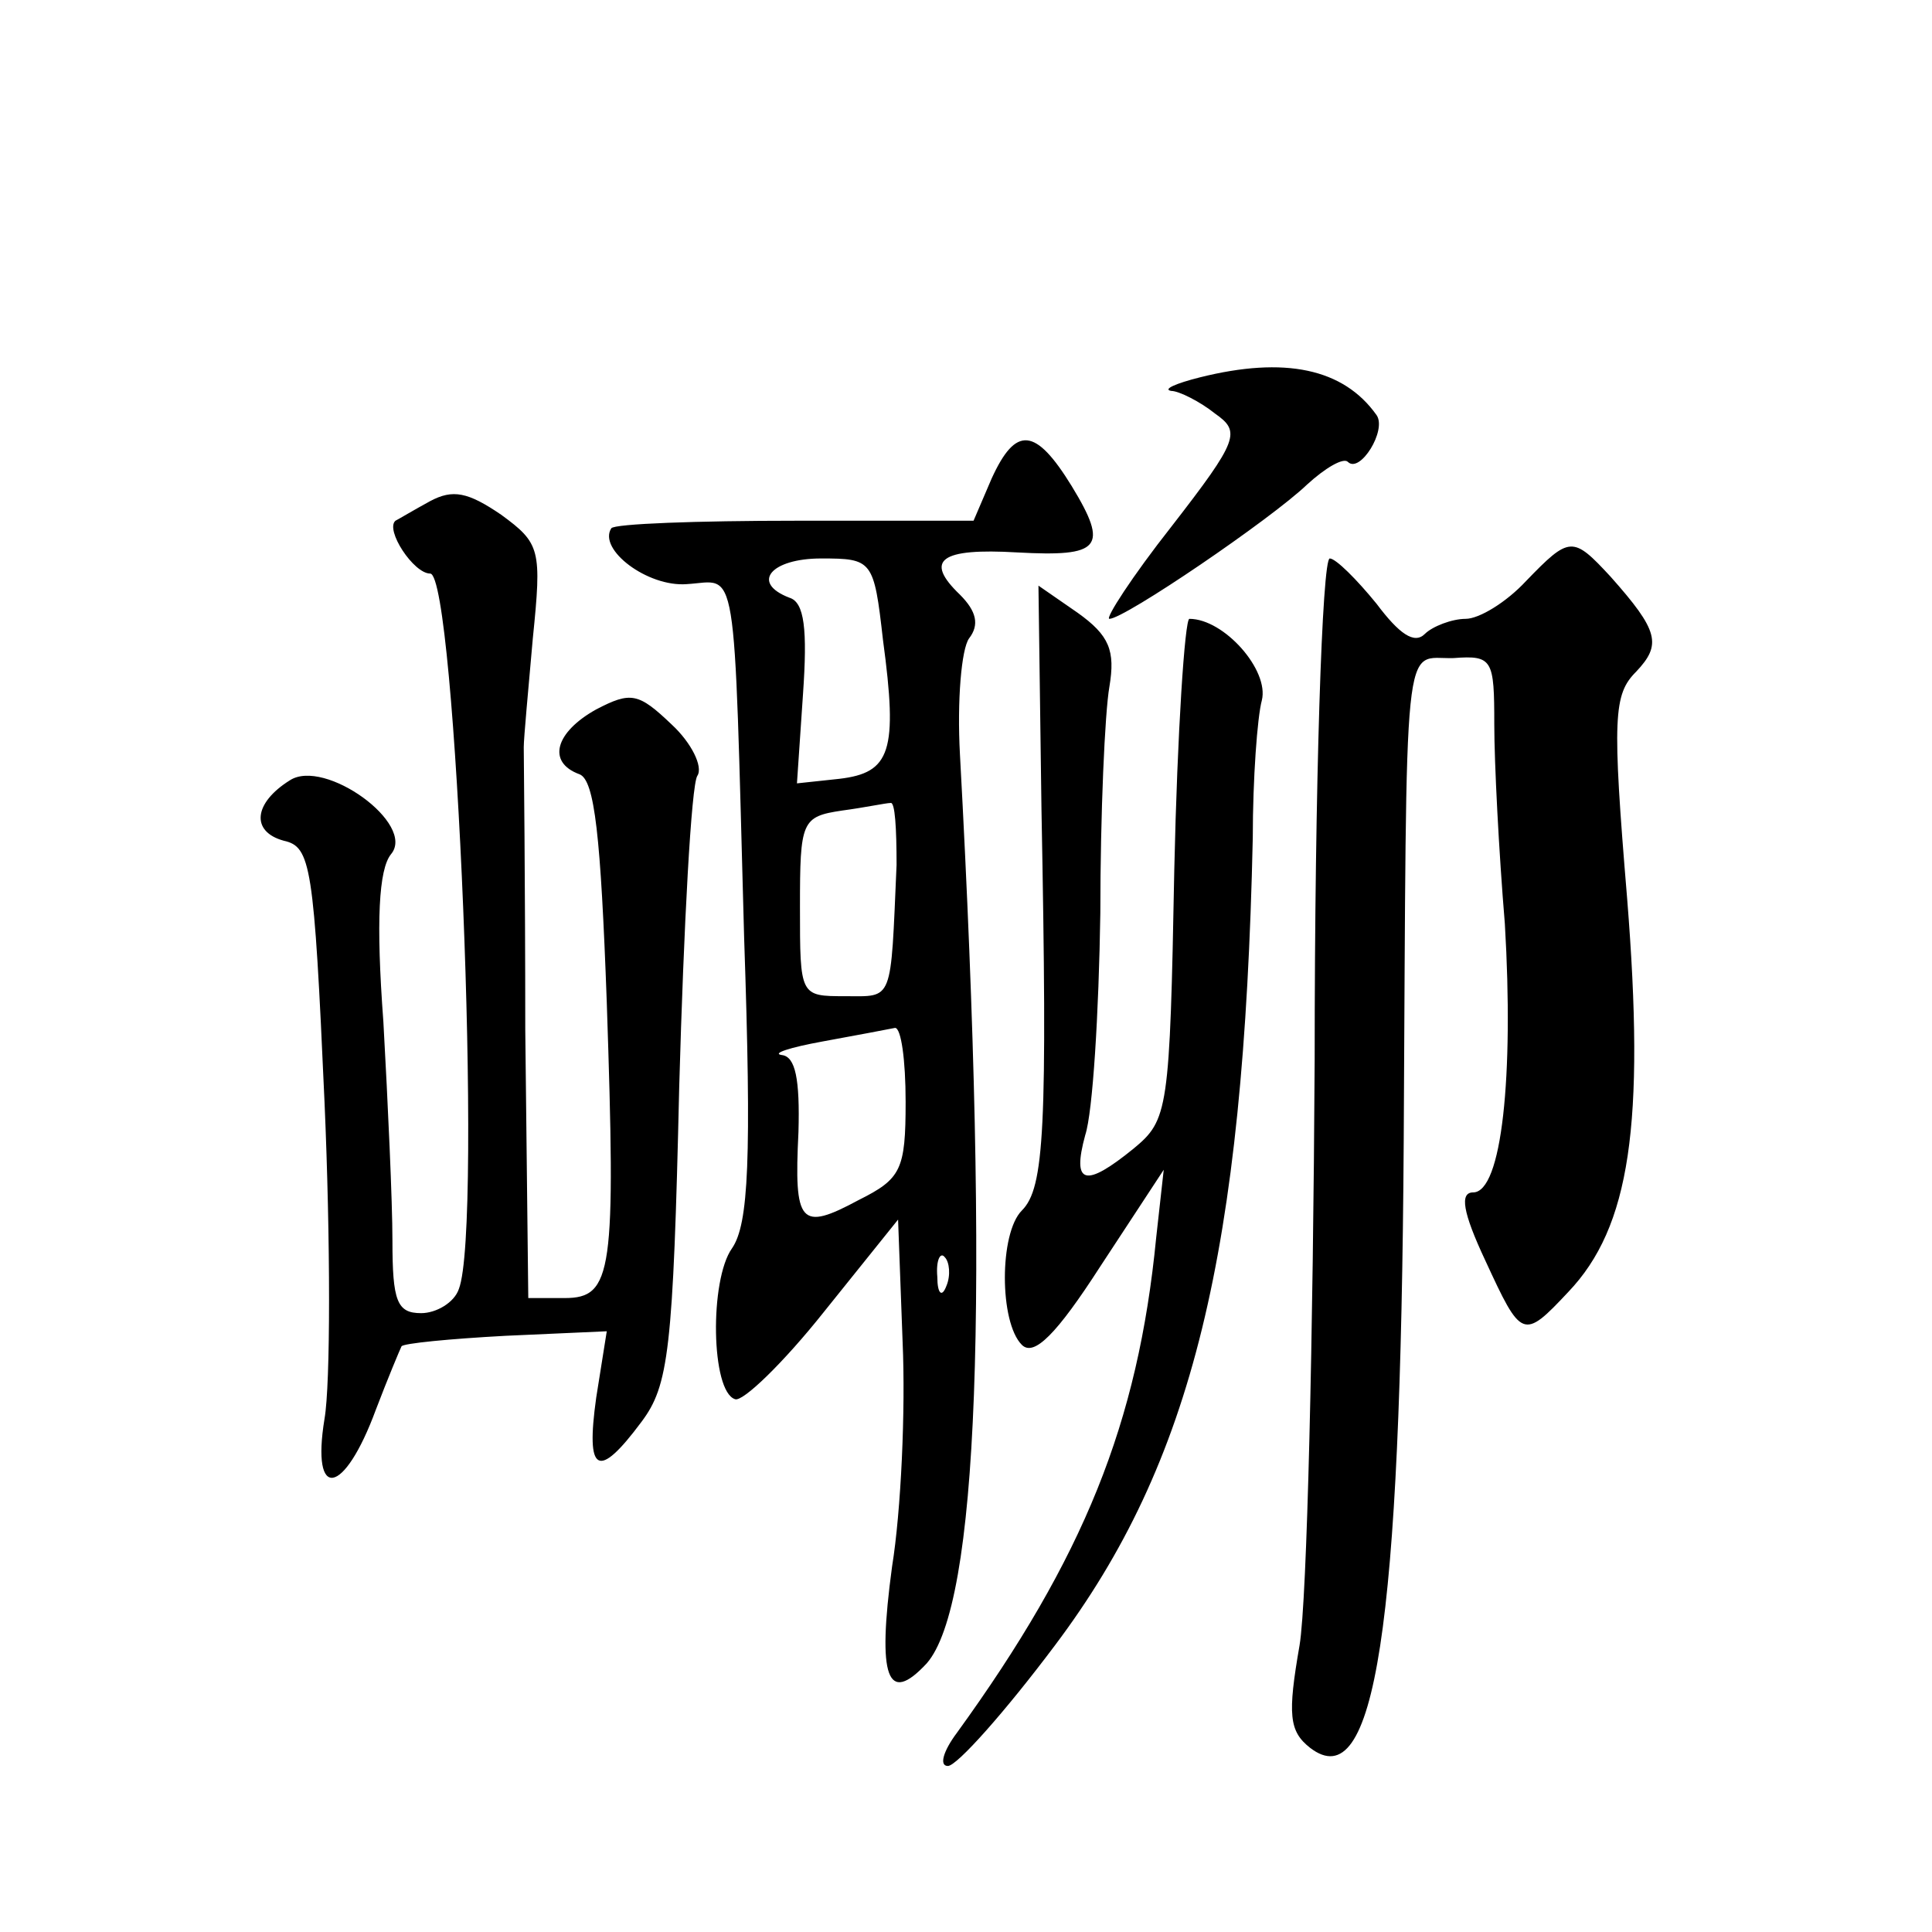 <?xml version="1.0" standalone="no"?>
<!DOCTYPE svg PUBLIC "-//W3C//DTD SVG 20010904//EN"
 "http://www.w3.org/TR/2001/REC-SVG-20010904/DTD/svg10.dtd">
<svg version="1.0" xmlns="http://www.w3.org/2000/svg"
 width="128pt" height="128pt" viewBox="0 0 128 128"
 preserveAspectRatio="xMidYMid meet">
<g transform="translate(0,128) scale(0.1,-0.1)"
fill="#0" stroke="none">
<path d="M795 1030 c-16 -4 -25 -8 -19 -9 5 0 19 -7 29 -15 17 -12 16 -17 -29 -75
-26 -33 -44 -61 -41 -61 10 0 107 66 131 89 12 11 24 18 27 15 8 -8 26 21 19 31
-22 31 -61 39 -117 25z M657 963 l-12 -28 -118 0 c-65 0 -120 -2 -122 -5 -9 -14
24 -39 50 -37 34 2 31 22 38 -234 5 -147 3 -190 -8 -206 -15 -21 -14 -95 2 -100
5 -2 32 24 59 58 l49 61 3 -81 c2 -45 -1 -112 -7 -149 -10 -74 -3 -92 23 -64 34
39 42 235 22 602 -2 36 1 70 6 77 7 9 5 18 -6 29 -24 23 -13 31 38 28 55 -3 61
3 36 44 -24 39 -37 40 -53 5z m-72 -107 c10 -74 5 -88 -29 -92 l-28 -3 4 59 c3
43 1 61 -9 64 -26 10 -12 26 21 26 34 0 35 -1 41 -54z m9 -149 c-4 -92 -2 -87 -34
-87 -30 0 -30 0 -30 59 0 57 1 60 28 64 15 2 29 5 32 5 3 1 4 -17 4 -41z m6 -157
c0 -45 -3 -51 -31 -65 -39 -21 -43 -16 -40 45 1 35 -2 50 -11 51 -7 1 5 5 27 9
22 4 43 8 48 9 4 0 7 -21 7 -49z m27 -122 c-3 -8 -6 -5 -6 6 -1 11 2 17 5 13 3
-3 4 -12 1 -19z M285 948 c-11 -6 -21 -12 -23 -13 -7 -6 12 -35 23 -35 17 0 35
-433 19 -474 -3 -9 -15 -16 -25 -16 -16 0 -19 8 -19 48 0 26 -3 91 -6 145 -5 67
-3 101 5 111 17 20 -44 64 -67 49 -24 -15 -26 -34 -4 -40 18 -4 20 -16 27 -173
4 -92 4 -187 0 -210 -9 -55 13 -51 34 6 8 21 16 40 17 42 1 2 32 5 69 7 l67 3 -7
-44 c-7 -50 1 -55 30 -16 18 24 21 47 25 222 3 107 8 200 12 206 4 6 -4 22 -17
34 -22 21 -27 22 -50 10 -27 -15 -33 -35 -11 -43 10 -4 14 -41 18 -151 6 -179 4
-196 -28 -196 l-24 0 -2 178 c0 97 -1 182 -1 187 0 6 3 38 6 72 6 59 5 63 -21 82
-22 15 -32 17 -47 9z M1011 895 c-13 -14 -31 -25 -40 -25 -9 0 -22 -5 -27 -10 -7
-7 -17 0 -32 20 -13 16 -27 30 -31 30 -5 0 -10 -148 -10 -332 -1 -183 -5 -358 -10
-388 -8 -46 -7 -57 7 -68 43 -33 60 79 62 402 2 346 -1 319 33 320 26 2 27 -1 27
-44 0 -25 3 -84 7 -132 6 -101 -2 -178 -21 -178 -9 0 -7 -13 8 -45 24 -52 25 -53
55 -21 41 43 51 111 39 261 -10 120 -9 135 6 150 17 18 15 27 -17 63 -25 27 -27
27 -56 -3z M690 744 c4 -212 2 -251 -13 -266 -15 -15 -15 -74 0 -89 8 -8 23 7 52
52 l42 64 -5 -45 c-12 -123 -48 -212 -132 -328 -9 -12 -12 -22 -6 -22 6 0 38 36
71 80 91 121 125 260 131 535 0 39 3 80 6 91 5 20 -25 54 -48 54 -3 0 -8 -75 -10
-166 -3 -160 -4 -166 -27 -185 -32 -26 -41 -24 -32 9 5 15 9 81 10 147 0 66 3 133
6 150 4 24 0 34 -21 49 l-26 18 2 -148z"/>
</g>
</svg>
